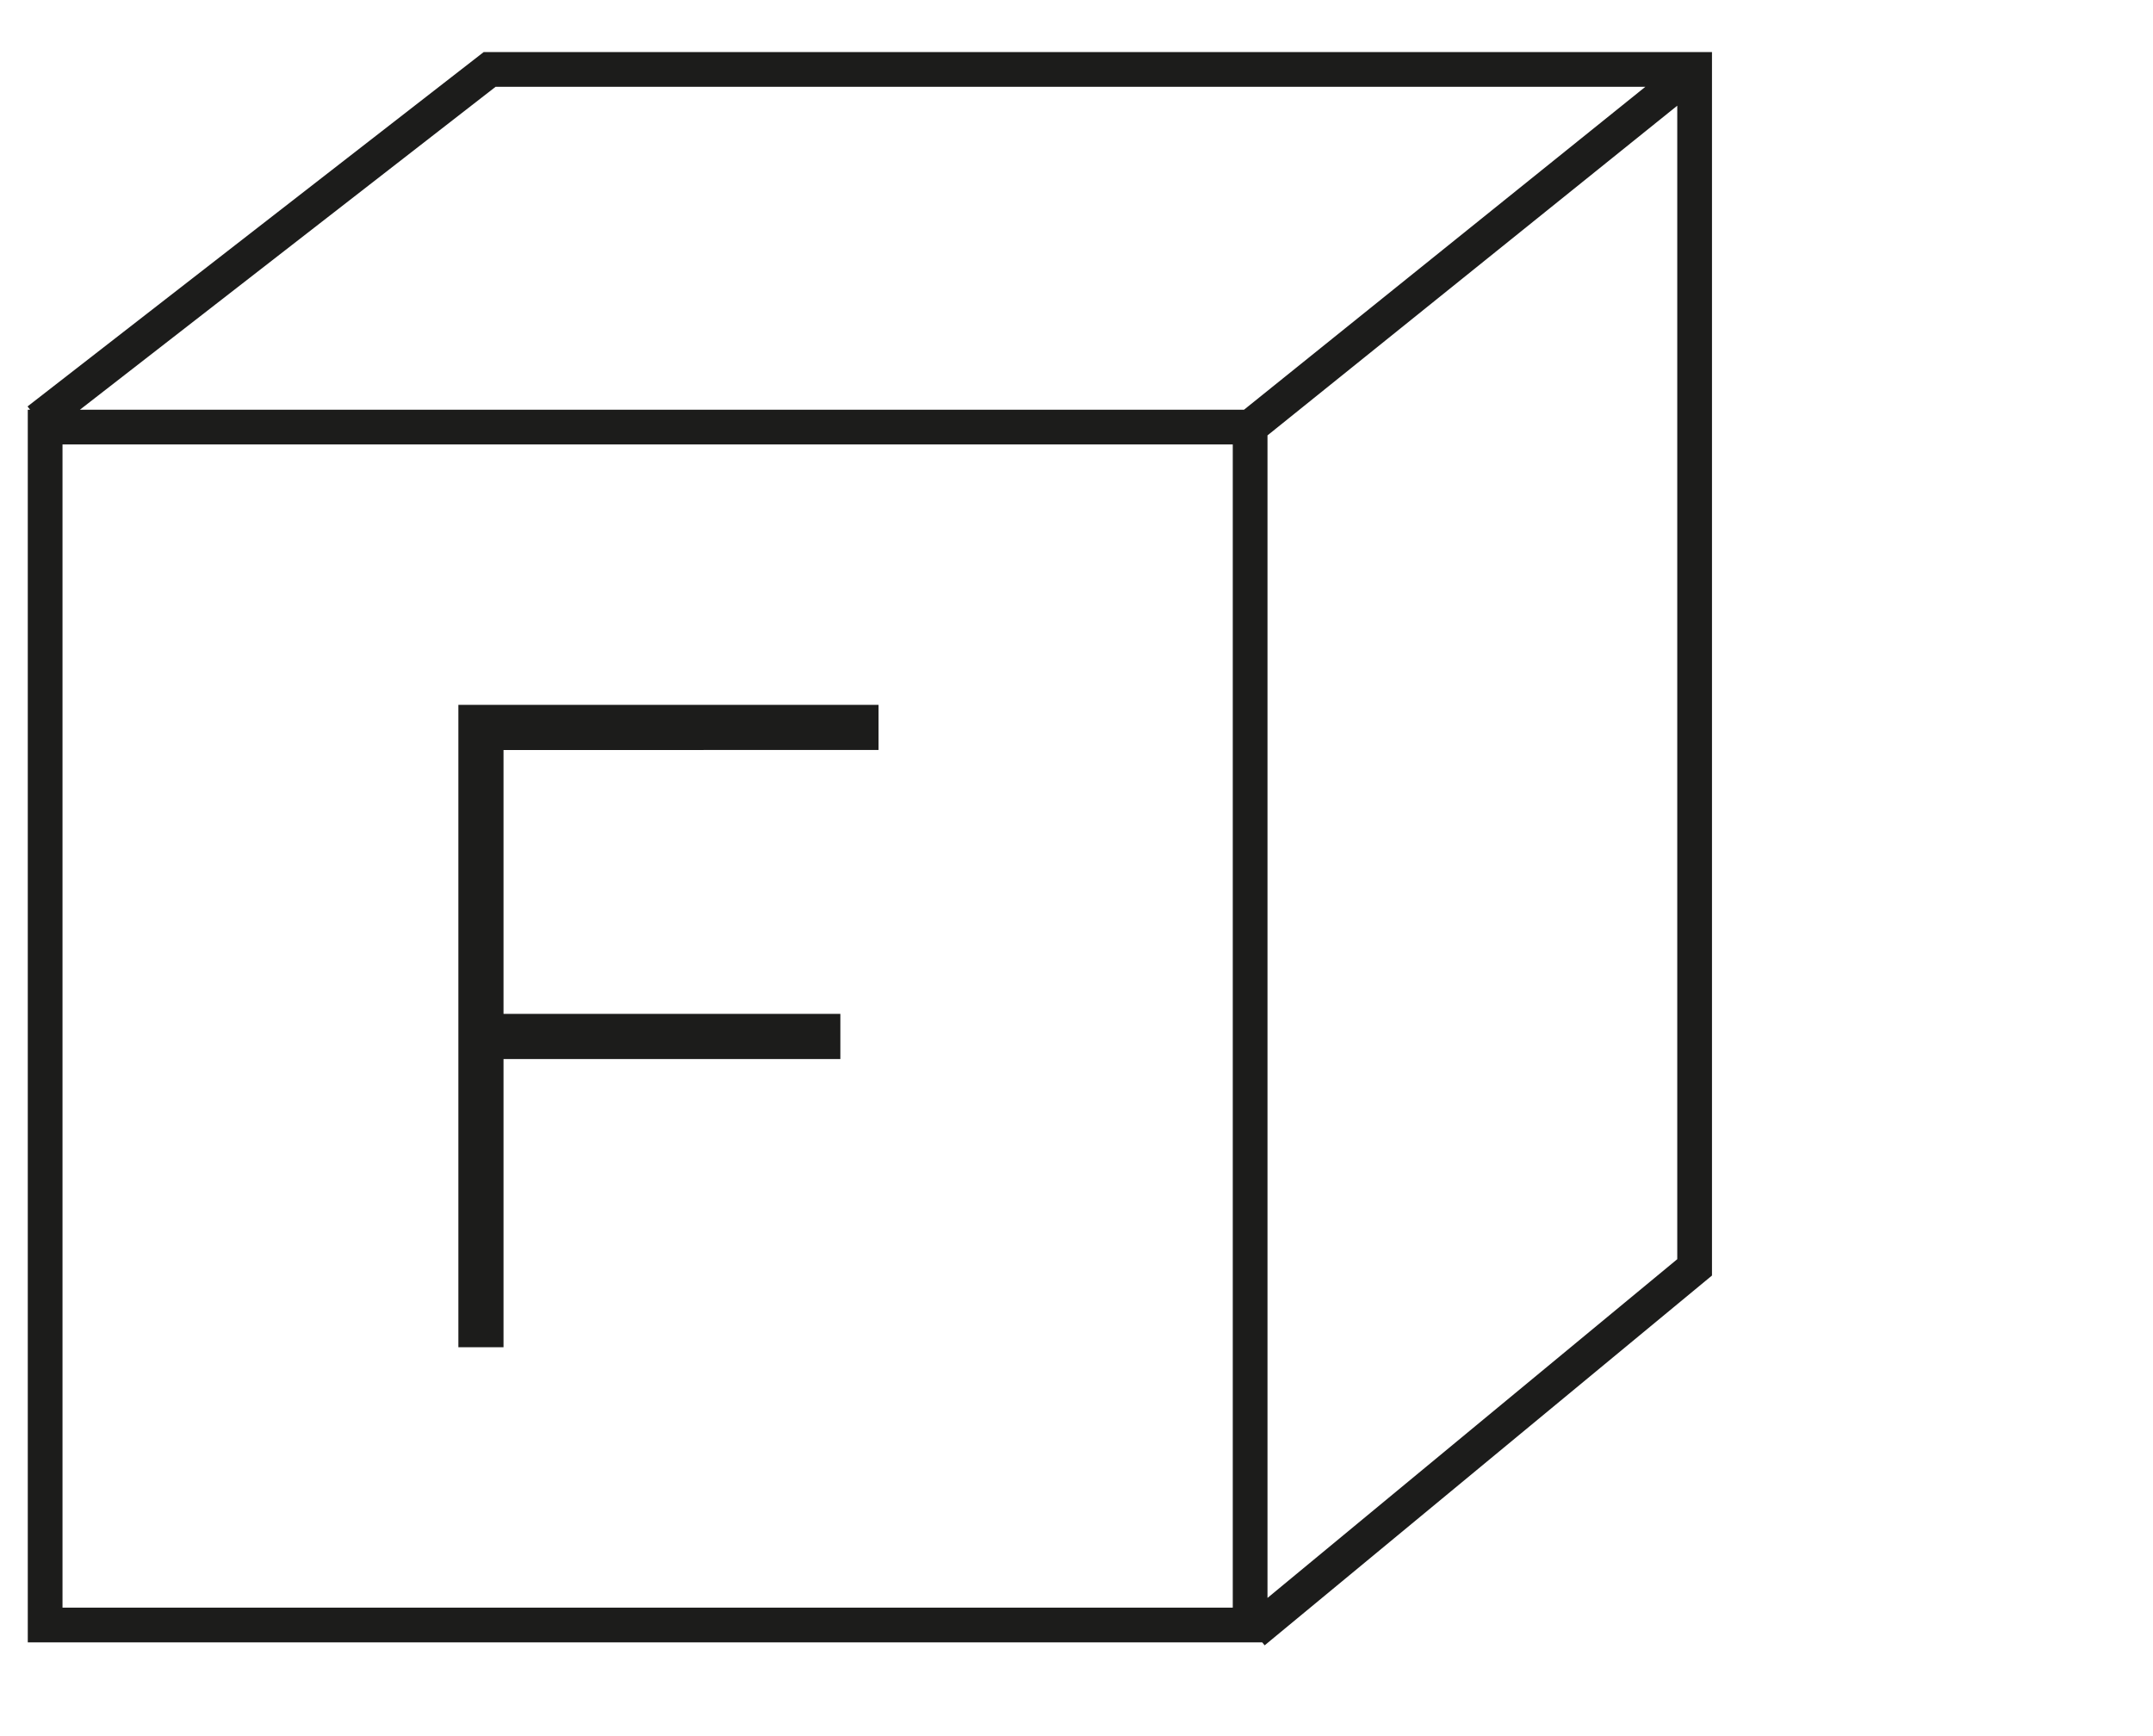 <?xml version="1.0" encoding="utf-8"?>
<!-- Generator: Adobe Illustrator 22.1.0, SVG Export Plug-In . SVG Version: 6.00 Build 0)  -->
<svg version="1.1" id="Livello_1" xmlns="http://www.w3.org/2000/svg" xmlns:xlink="http://www.w3.org/1999/xlink" x="0px" y="0px"
	 width="62px" height="50px" viewBox="0 0 62 50" style="enable-background:new 0 0 62 50;" xml:space="preserve">
<style type="text/css">
	.st0{fill:none;stroke:#1D1D1B;stroke-width:0.982;stroke-miterlimit:10;}
	.st1{fill:#CCCCCC;}
	.st2{fill:none;stroke:#1C1C1B;stroke-width:0.879;}
	.st3{fill:#1C1C1B;}
	.st4{fill:none;stroke:#1C1C1B;stroke-miterlimit:10;}
	.st5{fill:none;stroke:#1C1C1B;stroke-width:0.903;stroke-miterlimit:10;}
	.st6{fill:none;stroke:#1D1D1B;}
	.st7{fill:none;stroke:#000000;stroke-miterlimit:10;}
</style>
<g>
	<path class="st3" d="M13.2,20.3h12.1v1.3H14.5v7.6h9.7v1.3h-9.7v8.3h-1.3V20.3z"/>
</g>
<path class="st4" d="M36,12.3L48.8,2 M1.1,12.1L14.1,2h34.7v34.5L36.1,47 M36,46.8H1.3V12.3H36V46.8z"/>
</svg>
